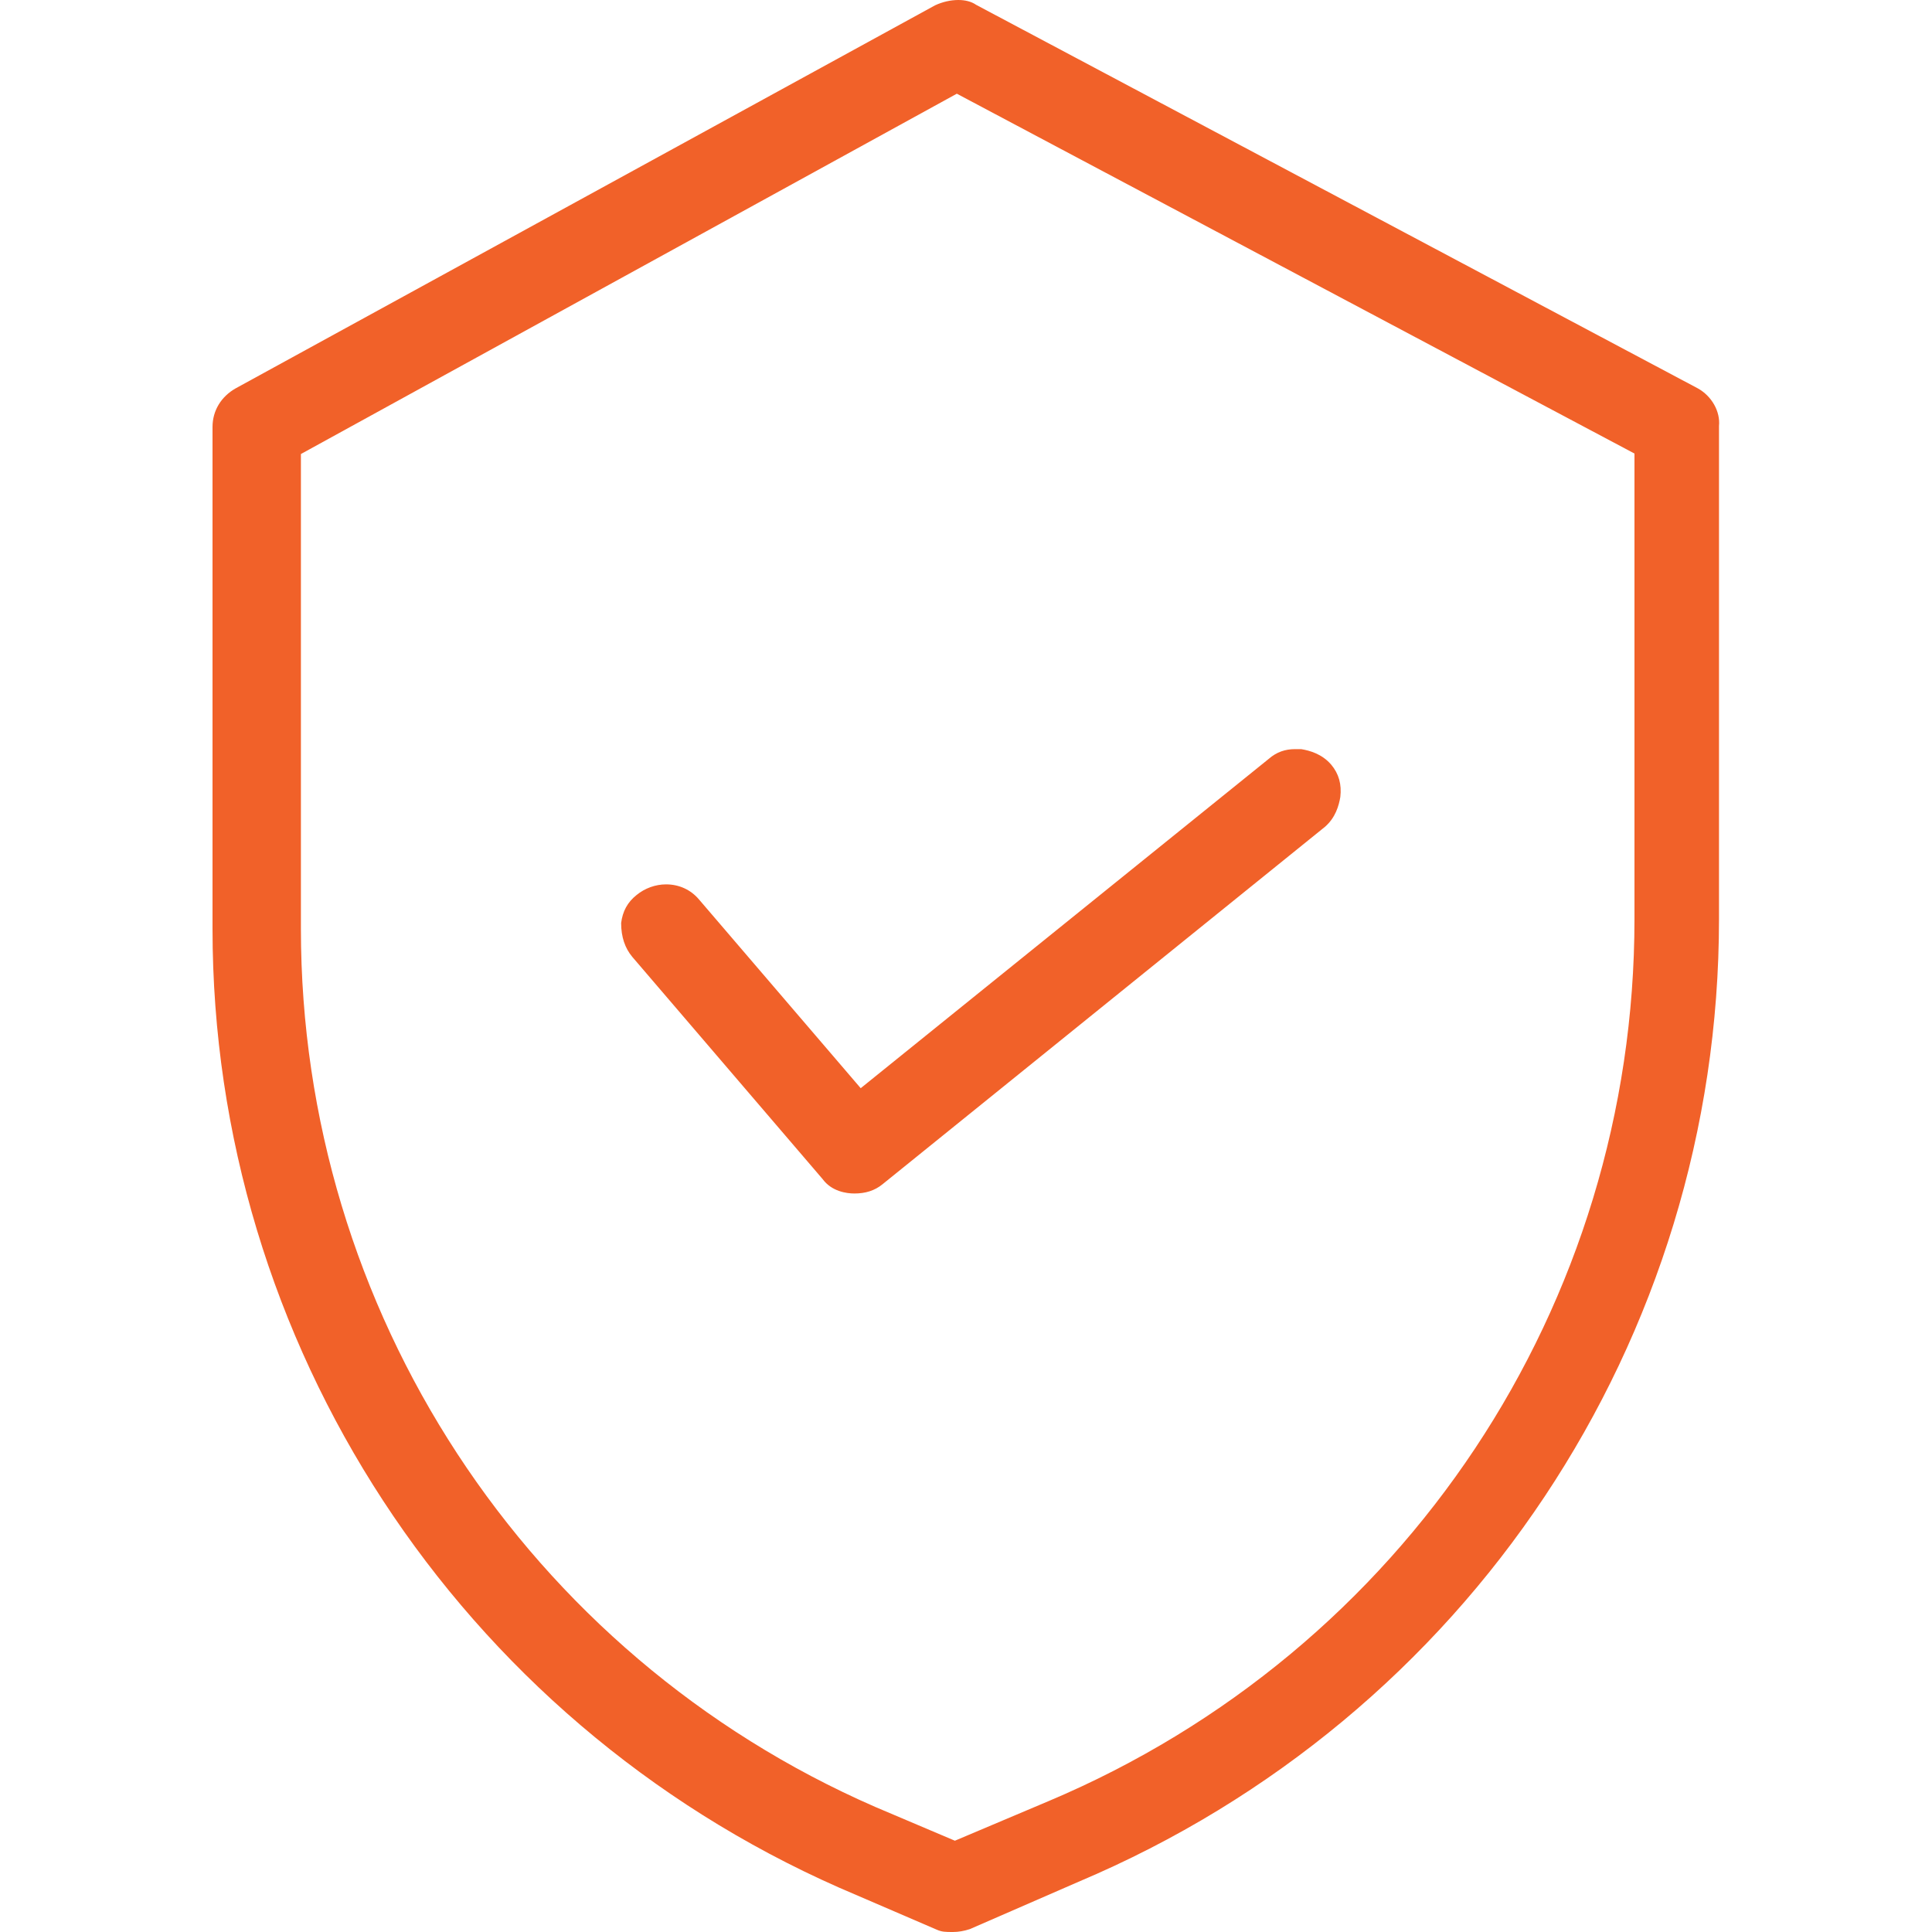 <?xml version="1.0" encoding="UTF-8"?>
<svg id="Layer_2" xmlns="http://www.w3.org/2000/svg" xmlns:xlink="http://www.w3.org/1999/xlink" viewBox="0 0 40 40">
  <defs>
    <style>
      .cls-1 {
        fill: #f16129;
      }

      .cls-2 {
        fill: none;
      }

      .cls-3 {
        clip-path: url(#clippath);
      }
    </style>
    <clipPath id="clippath">
      <rect class="cls-2" width="40" height="40"/>
    </clipPath>
  </defs>
  <g id="Layer_1-2" data-name="Layer_1">
    <g class="cls-3">
      <path class="cls-1" d="M19.73,40c-.15,0-.23,0-.34-.05l-2.02-.87c-7.88-3.48-12.97-11.27-12.97-19.85v-10.39c0-.34.18-.63.48-.8L19.36.11c.15-.07.32-.11.48-.11.14,0,.27.03.37.1l14.94,7.94c.29.16.47.48.44.78v10.21c0,8.71-5.21,16.53-13.26,19.93l-2.25.98c-.12.04-.24.06-.35.06ZM6.23,9.39v9.84c0,7.89,4.67,15.03,11.89,18.18l1.65.7,1.94-.82c7.37-3.11,12.13-10.27,12.13-18.26v-9.64L19.81,1.94l-13.58,7.46ZM17.69,24.71c-.16,0-.47-.04-.66-.3l-3.94-4.6c-.15-.18-.23-.41-.23-.7.03-.24.13-.43.32-.58.17-.14.39-.22.61-.22.27,0,.51.11.68.31l3.35,3.91,8.45-6.82c.16-.14.34-.2.54-.2.04,0,.09,0,.13,0,.18.03.43.1.62.32.16.19.22.41.19.67-.03.18-.1.43-.32.62l-9.16,7.4c-.16.13-.35.19-.58.19Z"/>
    </g>
  </g>
</svg>